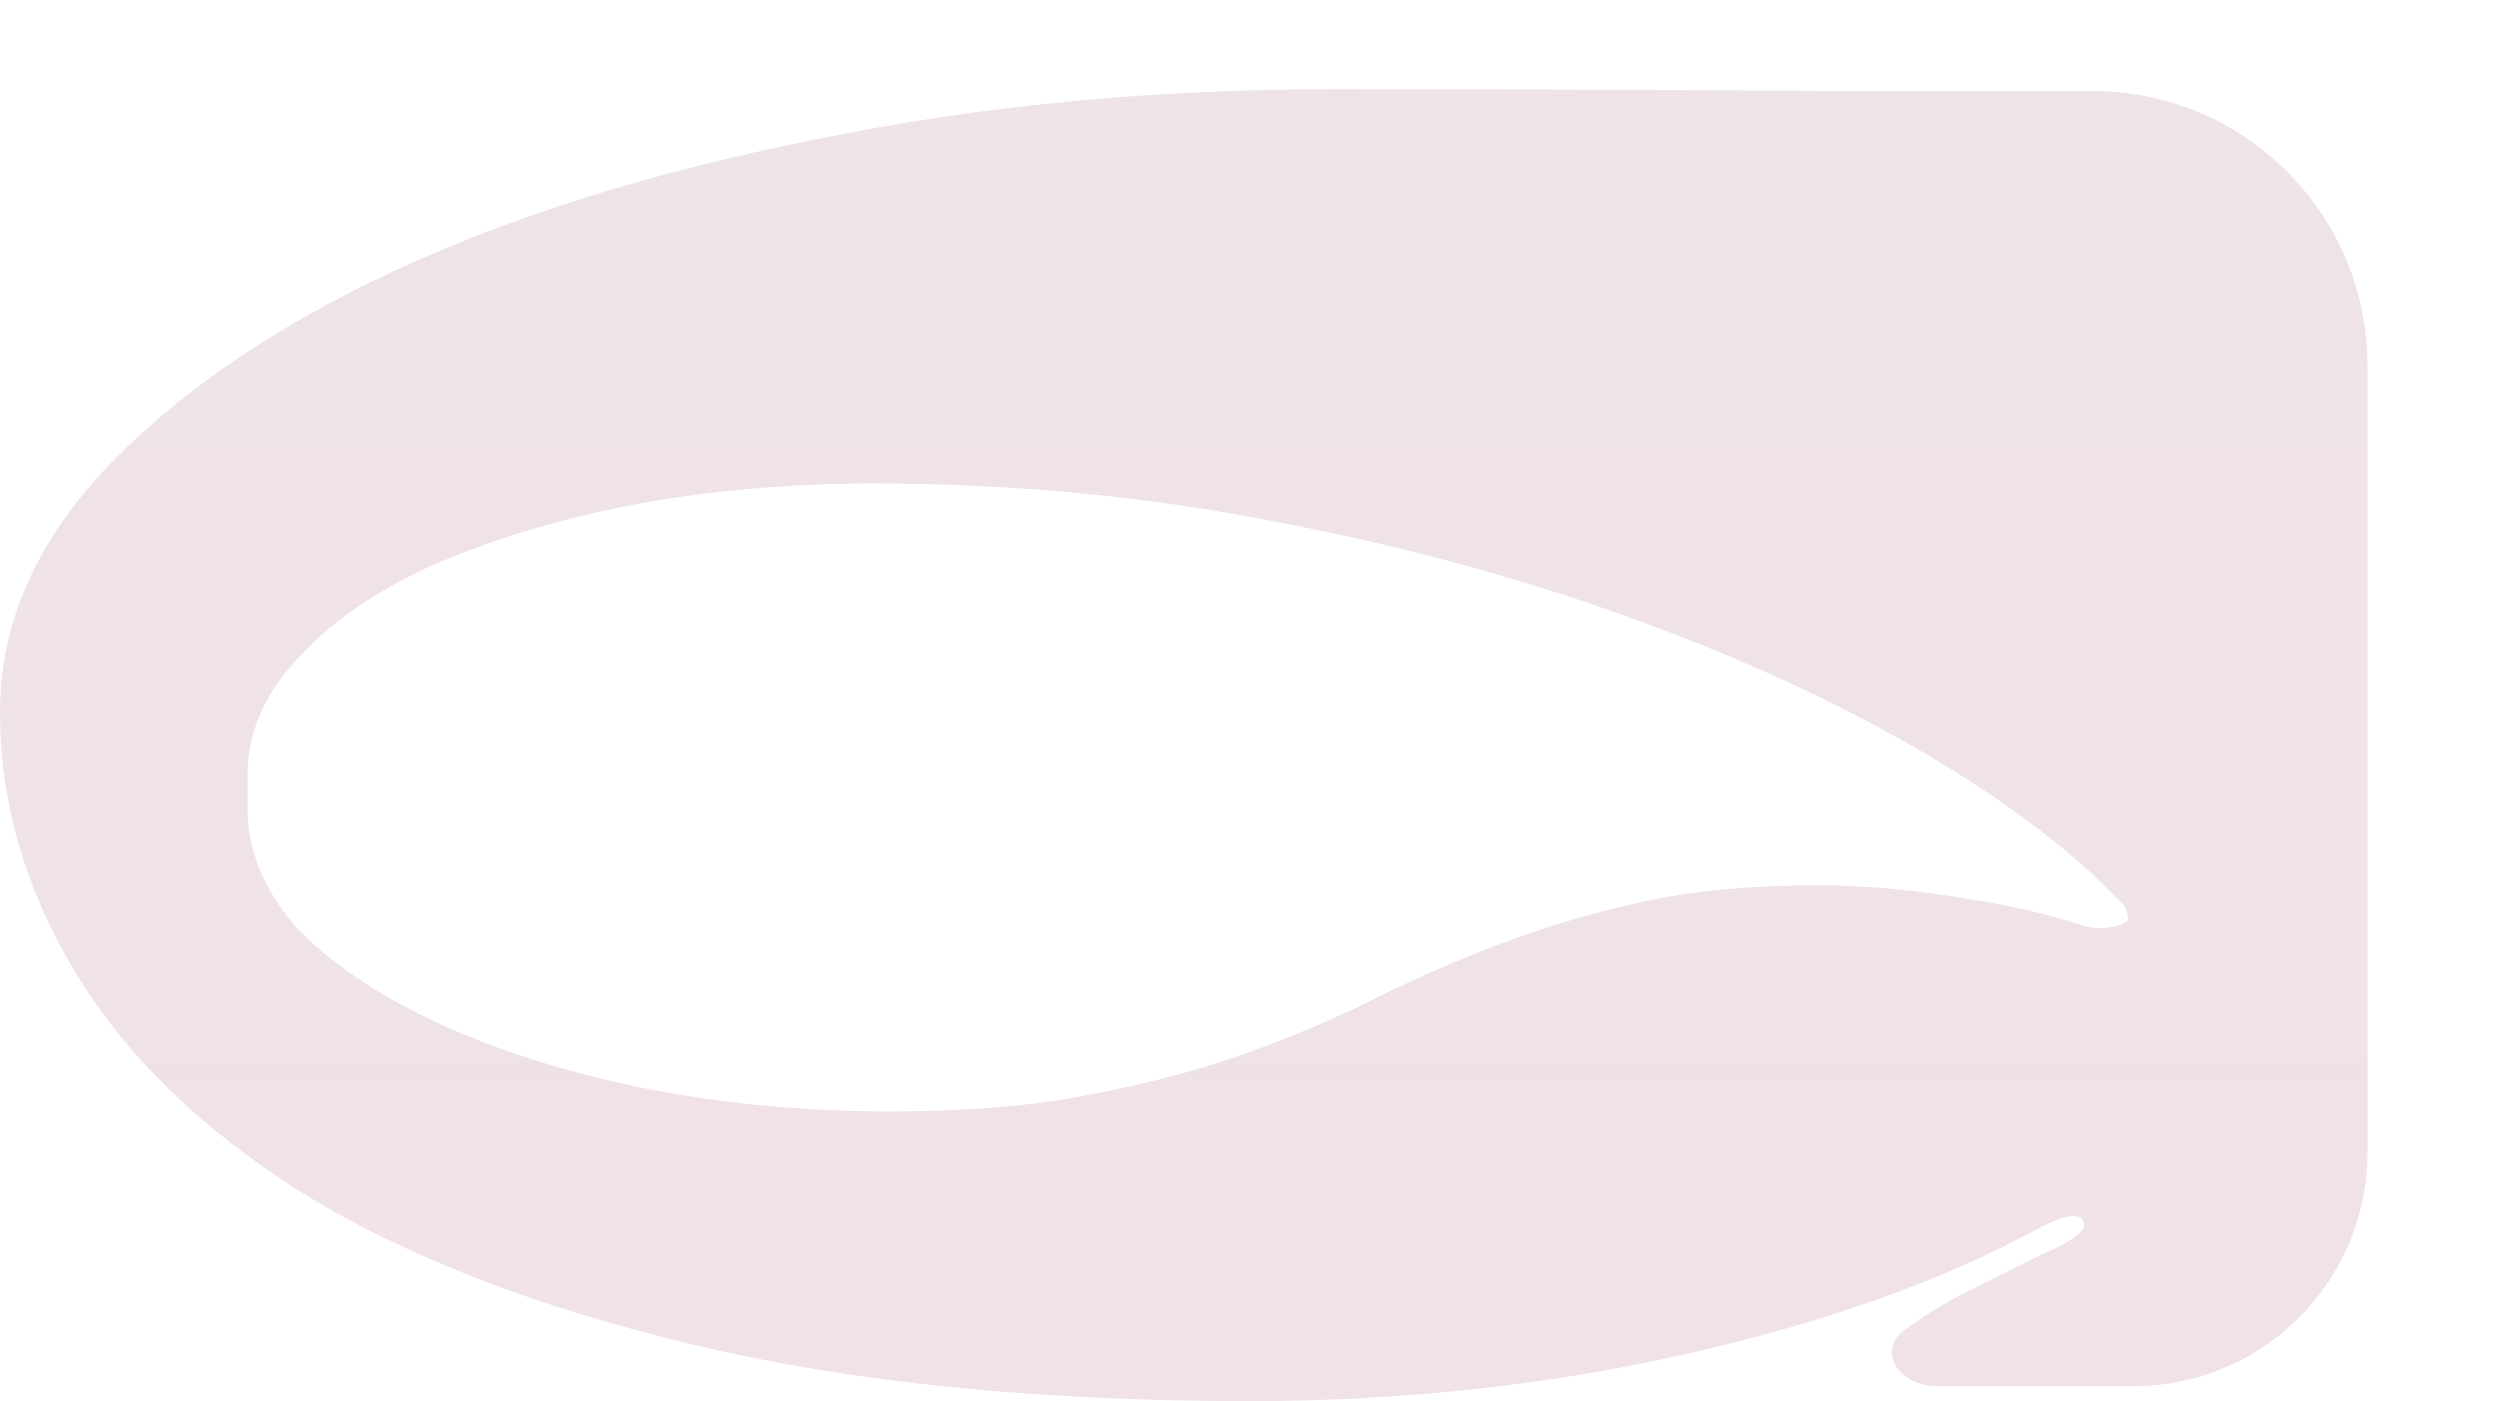 <?xml version="1.0" encoding="UTF-8"?> <svg xmlns="http://www.w3.org/2000/svg" width="455" height="255" viewBox="0 0 455 255" fill="none"><path d="M404.273 -859.23C431.888 -859.23 454.273 -836.845 454.273 -809.23C454.273 -797.648 454.273 -786.085 454.273 -774.541C454.758 -746.651 455 -718.534 455 -690.191C455 -680.895 451.125 -672.165 443.374 -664.002C436.108 -655.839 425.935 -648.697 412.856 -642.574C399.777 -636.452 384.518 -631.577 367.079 -627.949C349.64 -624.548 330.99 -622.848 311.129 -622.848H66.122C38.508 -622.848 16.122 -645.233 16.122 -672.848V-678.967C16.122 -683.729 16.606 -689.057 17.575 -694.953C19.028 -700.848 21.693 -706.404 25.568 -711.619C29.443 -717.061 35.498 -721.482 43.733 -724.883C51.968 -728.511 62.868 -730.325 76.431 -730.325C89.995 -730.325 104.527 -728.738 120.028 -725.564C136.014 -722.616 152 -718.875 167.985 -714.34C184.455 -709.805 200.683 -704.816 216.669 -699.374C233.139 -694.159 248.64 -689.284 263.172 -684.749C278.189 -680.214 291.995 -676.36 304.59 -673.185C317.669 -670.238 328.81 -668.764 338.014 -668.764C347.703 -668.764 353.758 -670.464 356.18 -673.865C358.602 -677.267 359.813 -680.668 359.813 -684.069C359.813 -692.912 354.727 -700.168 344.554 -705.837C334.866 -711.732 322.029 -716.607 306.043 -720.462C290.057 -724.543 271.65 -727.944 250.82 -730.665C230.475 -733.613 209.403 -736.674 187.604 -739.849C166.29 -743.023 145.218 -746.651 124.388 -750.732C104.043 -755.041 85.877 -760.482 69.892 -767.058C53.906 -773.861 40.827 -782.023 30.654 -791.547C20.966 -801.297 16.122 -813.314 16.122 -827.599C16.122 -845.069 30.284 -859.23 47.753 -859.23H116.395C123.177 -859.23 131.17 -858.89 140.374 -858.21C149.578 -857.757 158.297 -856.736 166.532 -855.149C175.252 -853.788 182.518 -851.748 188.331 -849.027C194.628 -846.306 197.777 -842.791 197.777 -838.483C197.777 -834.402 196.566 -830.434 194.144 -826.579C191.722 -822.724 190.511 -818.756 190.511 -814.675C190.511 -804.925 196.081 -796.082 207.223 -788.145C218.364 -780.209 232.412 -773.294 249.367 -767.398C266.806 -761.503 285.455 -756.514 305.316 -752.433C324.887 -748.411 343.282 -745.38 360.501 -743.34C361.003 -743.28 361.51 -743.356 361.973 -743.557C364.634 -744.714 364.088 -748.681 361.219 -749.111C348.75 -750.978 335.686 -753.333 322.029 -756.174C304.59 -760.029 288.604 -764.677 274.072 -770.119C259.539 -775.561 247.429 -781.797 237.741 -788.826C228.053 -795.855 223.208 -803.791 223.208 -812.634C223.208 -820.57 227.084 -827.486 234.834 -833.381C243.069 -839.277 253.242 -844.152 265.352 -848.006C277.947 -851.861 291.753 -854.695 306.77 -856.509C322.271 -858.323 337.53 -859.23 352.547 -859.23H404.273Z" fill="url(#paint0_linear_1941_826)" fill-opacity="0.2"></path><path d="M314.896 -912.969C314.896 -902.085 307.387 -892.902 292.371 -885.42C277.354 -878.164 257.977 -874.536 234.241 -874.536C212.927 -874.536 195.972 -877.483 183.378 -883.379C170.783 -889.501 161.095 -896.87 154.313 -905.487C148.016 -914.33 143.898 -923.513 141.96 -933.036C140.507 -942.786 139.781 -951.403 139.781 -958.885C139.781 -978.839 146.078 -997.546 158.673 -1015C171.267 -1032.69 189.675 -1049.7 213.896 -1066.02C216.318 -1067.61 218.255 -1069.08 219.709 -1070.44C220.13 -1070.74 220.539 -1071.05 220.937 -1071.36C223.527 -1073.42 223.019 -1076.57 219.709 -1076.57C216.802 -1076.57 209.294 -1073.96 197.184 -1068.74C185.073 -1063.76 170.056 -1058.09 152.133 -1051.74C134.21 -1045.62 114.107 -1039.95 91.824 -1034.73C70.025 -1029.74 47.984 -1027.25 25.701 -1027.25C11.724 -1027.25 0.996 -1039.03 0.996 -1053V-1078.85C0.996 -1098.82 17.874 -1116.82 36.601 -1109.9C46.289 -1106.72 55.735 -1103.1 64.939 -1099.01C74.143 -1095.16 84.558 -1091.53 96.183 -1088.13C107.809 -1084.96 122.826 -1083.37 141.234 -1083.37C161.095 -1083.37 179.26 -1086.09 195.73 -1091.53C209.178 -1095.98 219.558 -1101.4 226.87 -1107.81C229.89 -1110.46 233.642 -1112.28 237.657 -1112.28H255.433C261.979 -1112.28 264.596 -1104.7 258.946 -1101.4C254.041 -1098.47 249.752 -1095.26 246.079 -1091.76C245.618 -1091.33 245.75 -1090.57 246.327 -1090.3C246.5 -1090.22 246.695 -1090.19 246.884 -1090.23C249.152 -1090.66 250.75 -1091.1 251.68 -1091.53C253.133 -1091.99 254.829 -1092.67 256.766 -1093.57C272.752 -1100.37 291.886 -1105.59 314.169 -1109.22C336.452 -1113.07 358.493 -1115 380.292 -1115C391.918 -1115 403.543 -1114.77 415.169 -1114.32C434.95 -1113.93 449.32 -1096.73 449.32 -1076.94V-1064.76C449.32 -1044.04 431.95 -1025.56 412.263 -1032.01C403.059 -1035.41 393.855 -1039.04 384.651 -1042.89C375.447 -1046.98 364.79 -1050.6 352.68 -1053.78C340.57 -1057.18 324.342 -1058.88 303.997 -1058.88C289.949 -1058.88 276.869 -1057.63 264.759 -1055.14C253.133 -1052.64 242.961 -1049.13 234.241 -1044.6C225.522 -1040.29 218.74 -1035.3 213.896 -1029.63C209.052 -1023.96 206.63 -1017.84 206.63 -1011.26C206.63 -1004.01 209.294 -997.432 214.622 -991.537C219.951 -985.641 226.49 -980.086 234.241 -974.871C242.476 -969.882 251.196 -965.007 260.399 -960.246C270.088 -955.711 278.807 -950.949 286.558 -945.961C294.793 -941.199 301.575 -936.097 306.903 -930.655C312.232 -925.44 314.896 -919.545 314.896 -912.969Z" fill="url(#paint1_linear_1941_826)" fill-opacity="0.2"></path><path d="M272.769 -522.172C262.596 -522.172 252.424 -523.079 242.251 -524.893C232.078 -526.707 222.148 -528.635 212.46 -530.675C203.256 -532.716 194.052 -534.643 184.848 -536.457C176.129 -538.271 167.651 -539.178 159.416 -539.178C151.181 -539.178 143.915 -537.591 137.618 -534.417C131.937 -531.536 129.032 -528.331 128.903 -524.801C128.897 -524.637 128.923 -524.473 128.971 -524.316C129.296 -523.25 128.498 -522.172 127.383 -522.172H108.749C100.213 -522.172 93.32 -529.141 95.044 -537.501C95.558 -539.995 96.186 -542.594 96.927 -545.3C99.349 -554.143 103.709 -562.646 110.006 -570.809C116.788 -578.972 125.992 -585.888 137.618 -591.557C149.244 -597.225 164.26 -600.06 182.668 -600.06C192.841 -600.06 203.014 -599.039 213.186 -596.999C223.359 -595.185 233.047 -593.144 242.251 -590.876C251.939 -588.609 261.143 -586.455 269.862 -584.414C279.066 -582.6 287.544 -581.693 295.294 -581.693C306.436 -581.693 314.186 -583.507 318.546 -587.135C324.602 -592.49 331.639 -599.719 339.722 -599.719H343.251C353.284 -599.719 361.346 -591.518 359.087 -581.743C358.701 -580.071 358.266 -578.354 357.783 -576.591C355.846 -567.748 351.486 -559.245 344.704 -551.082C338.407 -543.146 329.445 -536.344 317.819 -530.675C306.678 -525.007 291.661 -522.172 272.769 -522.172ZM241.524 -305.176C241.524 -313.566 245.4 -320.935 253.15 -327.284C260.901 -333.86 270.347 -339.868 281.488 -345.31C293.114 -350.979 305.467 -356.194 318.546 -360.956C332.11 -365.944 344.462 -371.046 355.604 -376.261C367.229 -381.703 376.918 -387.485 384.668 -393.607C392.419 -399.956 396.294 -407.212 396.294 -415.375C396.294 -421.044 393.872 -426.372 389.028 -431.36C384.184 -436.349 377.402 -440.657 368.683 -444.285C360.448 -448.14 350.759 -451.087 339.618 -453.128C328.961 -455.396 317.819 -456.529 306.193 -456.529C288.755 -456.529 273.738 -455.509 261.143 -453.468C249.033 -451.428 238.133 -448.82 228.445 -445.646C219.241 -442.698 211.006 -439.41 203.74 -435.782C196.474 -432.154 188.966 -428.753 181.215 -425.578C173.464 -422.631 164.987 -420.137 155.783 -418.096C146.579 -416.055 135.68 -415.035 123.085 -415.035C114.85 -415.035 106.131 -415.715 96.927 -417.076C91.433 -418.076 86.324 -419.256 81.599 -420.616C76.314 -422.137 67.136 -424.957 67.136 -419.456C67.136 -417.416 71.011 -414.241 78.762 -409.933C86.997 -405.625 97.169 -400.523 109.28 -394.628C121.874 -388.732 135.196 -382.157 149.244 -374.901C163.292 -367.645 176.371 -360.162 188.481 -352.453C201.076 -344.743 211.249 -336.807 218.999 -328.645C227.234 -320.708 231.352 -312.999 231.352 -305.516C231.352 -298.941 228.445 -293.272 222.632 -288.51C216.819 -283.976 209.069 -280.121 199.38 -276.946C190.177 -273.999 179.519 -271.845 167.409 -270.484C155.783 -268.897 143.673 -268.103 131.078 -268.103H72.812C45.198 -268.103 22.812 -290.489 22.812 -318.103V-463.615C22.812 -487.127 41.872 -506.187 65.383 -506.187H101.435C107.914 -506.187 112.402 -500.046 107.1 -496.323C103.709 -493.602 99.591 -491.108 94.747 -488.841C90.388 -486.573 86.27 -484.532 82.395 -482.719C78.94 -481.102 76.641 -479.394 75.496 -477.597C75.24 -477.196 75.261 -476.689 75.485 -476.269C75.717 -475.835 76.147 -475.542 76.635 -475.485L77.613 -475.37C78.358 -475.283 79.108 -475.446 79.753 -475.827C96.544 -485.755 117.528 -493.721 142.704 -499.724C168.862 -505.847 195.747 -508.908 223.359 -508.908C261.143 -508.908 293.599 -505.28 320.726 -498.024C347.853 -490.768 370.136 -481.245 387.575 -469.454C405.014 -457.663 417.851 -444.172 426.086 -428.98C434.321 -414.014 438.438 -398.709 438.438 -383.064V-319.804C438.438 -292.19 416.052 -269.804 388.438 -269.804H335.258C323.632 -269.804 312.249 -270.484 301.107 -271.845C289.966 -273.205 279.793 -275.359 270.589 -278.307C261.87 -281.255 254.846 -284.883 249.517 -289.191C244.189 -293.726 241.524 -299.054 241.524 -305.176Z" fill="url(#paint2_linear_1941_826)" fill-opacity="0.2"></path><path d="M22.474 -194.297C22.474 -205.408 28.529 -214.365 40.64 -221.167C52.75 -228.196 67.767 -233.638 85.69 -237.493C104.098 -241.574 123.959 -244.295 145.273 -245.655C166.587 -247.016 186.448 -247.696 204.856 -247.696C238.765 -247.696 270.494 -244.635 300.043 -238.513C330.076 -232.618 356.235 -224.455 378.518 -214.024C400.801 -203.821 418.482 -191.69 431.561 -177.632C444.64 -163.8 451.18 -148.948 451.18 -133.076C451.18 -110.628 443.187 -91.241 427.201 -74.916C411.216 -58.59 389.175 -45.099 361.079 -34.441C332.983 -23.784 299.801 -15.848 261.532 -10.633C223.263 -5.645 181.846 -3.151 137.28 -3.151C111.875 -3.151 87.341 -4.554 63.677 -7.36C40.014 -10.166 23.132 -30.844 23.036 -54.673L22.474 -194.297ZM92.439 -151.805C74.958 -154.019 59.016 -137.562 69.704 -123.553C79.877 -110.855 93.441 -99.744 110.395 -90.221C127.35 -80.698 148.179 -73.102 172.884 -67.433C197.589 -61.991 226.654 -59.27 260.079 -59.27C280.908 -59.27 300.285 -60.404 318.208 -62.671C336.132 -64.939 351.633 -68.453 364.712 -73.215C377.791 -78.204 387.964 -84.439 395.23 -91.922C402.496 -99.631 406.129 -108.701 406.129 -119.131C406.129 -126.614 402.98 -133.643 396.683 -140.219C390.87 -146.794 382.635 -152.463 371.978 -157.224C361.805 -162.213 349.695 -166.068 335.647 -168.789C321.599 -171.736 306.582 -173.21 290.597 -173.21C272.673 -173.21 256.688 -171.963 242.64 -169.469C228.592 -167.201 215.028 -164.594 201.949 -161.646C189.354 -158.698 176.517 -155.977 163.438 -153.483C150.844 -151.216 136.796 -150.082 121.294 -150.082C111.124 -150.082 101.506 -150.656 92.439 -151.805Z" fill="url(#paint3_linear_1941_826)" fill-opacity="0.2"></path><path d="M352.518 252.279C345.903 252.279 341.333 246.08 346.597 242.075C350.957 238.901 355.559 236.18 360.403 233.913C365.247 231.418 369.607 229.264 373.482 227.45C377.358 225.636 379.295 224.162 379.295 223.029C379.295 219.464 373.37 222.277 370.234 223.972C353.63 232.951 333.398 240.233 309.54 245.817C283.382 251.939 256.012 255 227.432 255C188.679 255 155.012 251.599 126.432 244.796C97.851 237.994 74.115 228.811 55.223 217.247C36.815 205.683 23.01 192.305 13.806 177.113C4.602 161.921 0 146.048 0 129.496C0 113.85 6.297 99.225 18.892 85.621C31.971 71.789 49.41 59.772 71.209 49.568C93.007 39.364 118.681 31.315 148.23 25.42C177.78 19.297 209.266 16.236 242.691 16.236C274.178 16.236 305.422 16.35 336.425 16.576C351.245 16.576 366.065 16.576 380.885 16.576C408.5 16.576 430.885 38.962 430.885 66.576V209.708C430.885 233.219 411.825 252.279 388.314 252.279H352.518ZM45.05 147.182C45.05 154.665 47.957 161.807 53.77 168.61C60.067 175.185 68.544 180.967 79.201 185.956C89.859 190.944 102.211 194.912 116.259 197.86C130.791 200.808 146.051 202.281 162.036 202.281C176.084 202.281 188.194 201.261 198.367 199.22C209.024 197.18 218.47 194.685 226.705 191.738C235.425 188.563 243.175 185.276 249.957 181.874C257.223 178.246 264.732 174.959 272.482 172.011C280.717 168.836 289.437 166.229 298.641 164.188C307.844 162.147 318.502 161.127 330.612 161.127C339.331 161.127 348.293 161.921 357.497 163.508C365.464 164.686 372.524 166.288 378.676 168.315C380.513 168.921 382.366 169.063 384.274 168.744C384.754 168.664 385.345 168.545 385.801 168.373C386.793 167.998 387.288 167.624 387.288 167.249C387.288 166.156 386.88 165.101 386.126 164.309C377.034 154.773 364.827 145.55 349.504 136.638C333.518 127.342 315.353 119.066 295.008 111.81C274.662 104.554 252.864 98.772 229.612 94.464C206.844 90.156 183.35 88.001 159.13 88.001C143.144 88.001 128.127 89.362 114.079 92.083C100.516 94.804 88.405 98.545 77.748 103.307C67.576 108.068 59.583 113.737 53.77 120.313C47.957 126.662 45.05 133.577 45.05 141.06V147.182Z" fill="url(#paint4_linear_1941_826)" fill-opacity="0.2"></path><defs><linearGradient id="paint0_linear_1941_826" x1="227.5" y1="-1115" x2="227.5" y2="255" gradientUnits="userSpaceOnUse"><stop offset="0.289" stop-color="#8A95AA"></stop><stop offset="1" stop-color="#B46E81"></stop></linearGradient><linearGradient id="paint1_linear_1941_826" x1="227.5" y1="-1115" x2="227.5" y2="255" gradientUnits="userSpaceOnUse"><stop offset="0.289" stop-color="#8A95AA"></stop><stop offset="1" stop-color="#B46E81"></stop></linearGradient><linearGradient id="paint2_linear_1941_826" x1="227.5" y1="-1115" x2="227.5" y2="255" gradientUnits="userSpaceOnUse"><stop offset="0.289" stop-color="#8A95AA"></stop><stop offset="1" stop-color="#B46E81"></stop></linearGradient><linearGradient id="paint3_linear_1941_826" x1="227.5" y1="-1115" x2="227.5" y2="255" gradientUnits="userSpaceOnUse"><stop offset="0.289" stop-color="#8A95AA"></stop><stop offset="1" stop-color="#B46E81"></stop></linearGradient><linearGradient id="paint4_linear_1941_826" x1="227.5" y1="-1115" x2="227.5" y2="255" gradientUnits="userSpaceOnUse"><stop offset="0.289" stop-color="#8A95AA"></stop><stop offset="1" stop-color="#B46E81"></stop></linearGradient></defs></svg> 